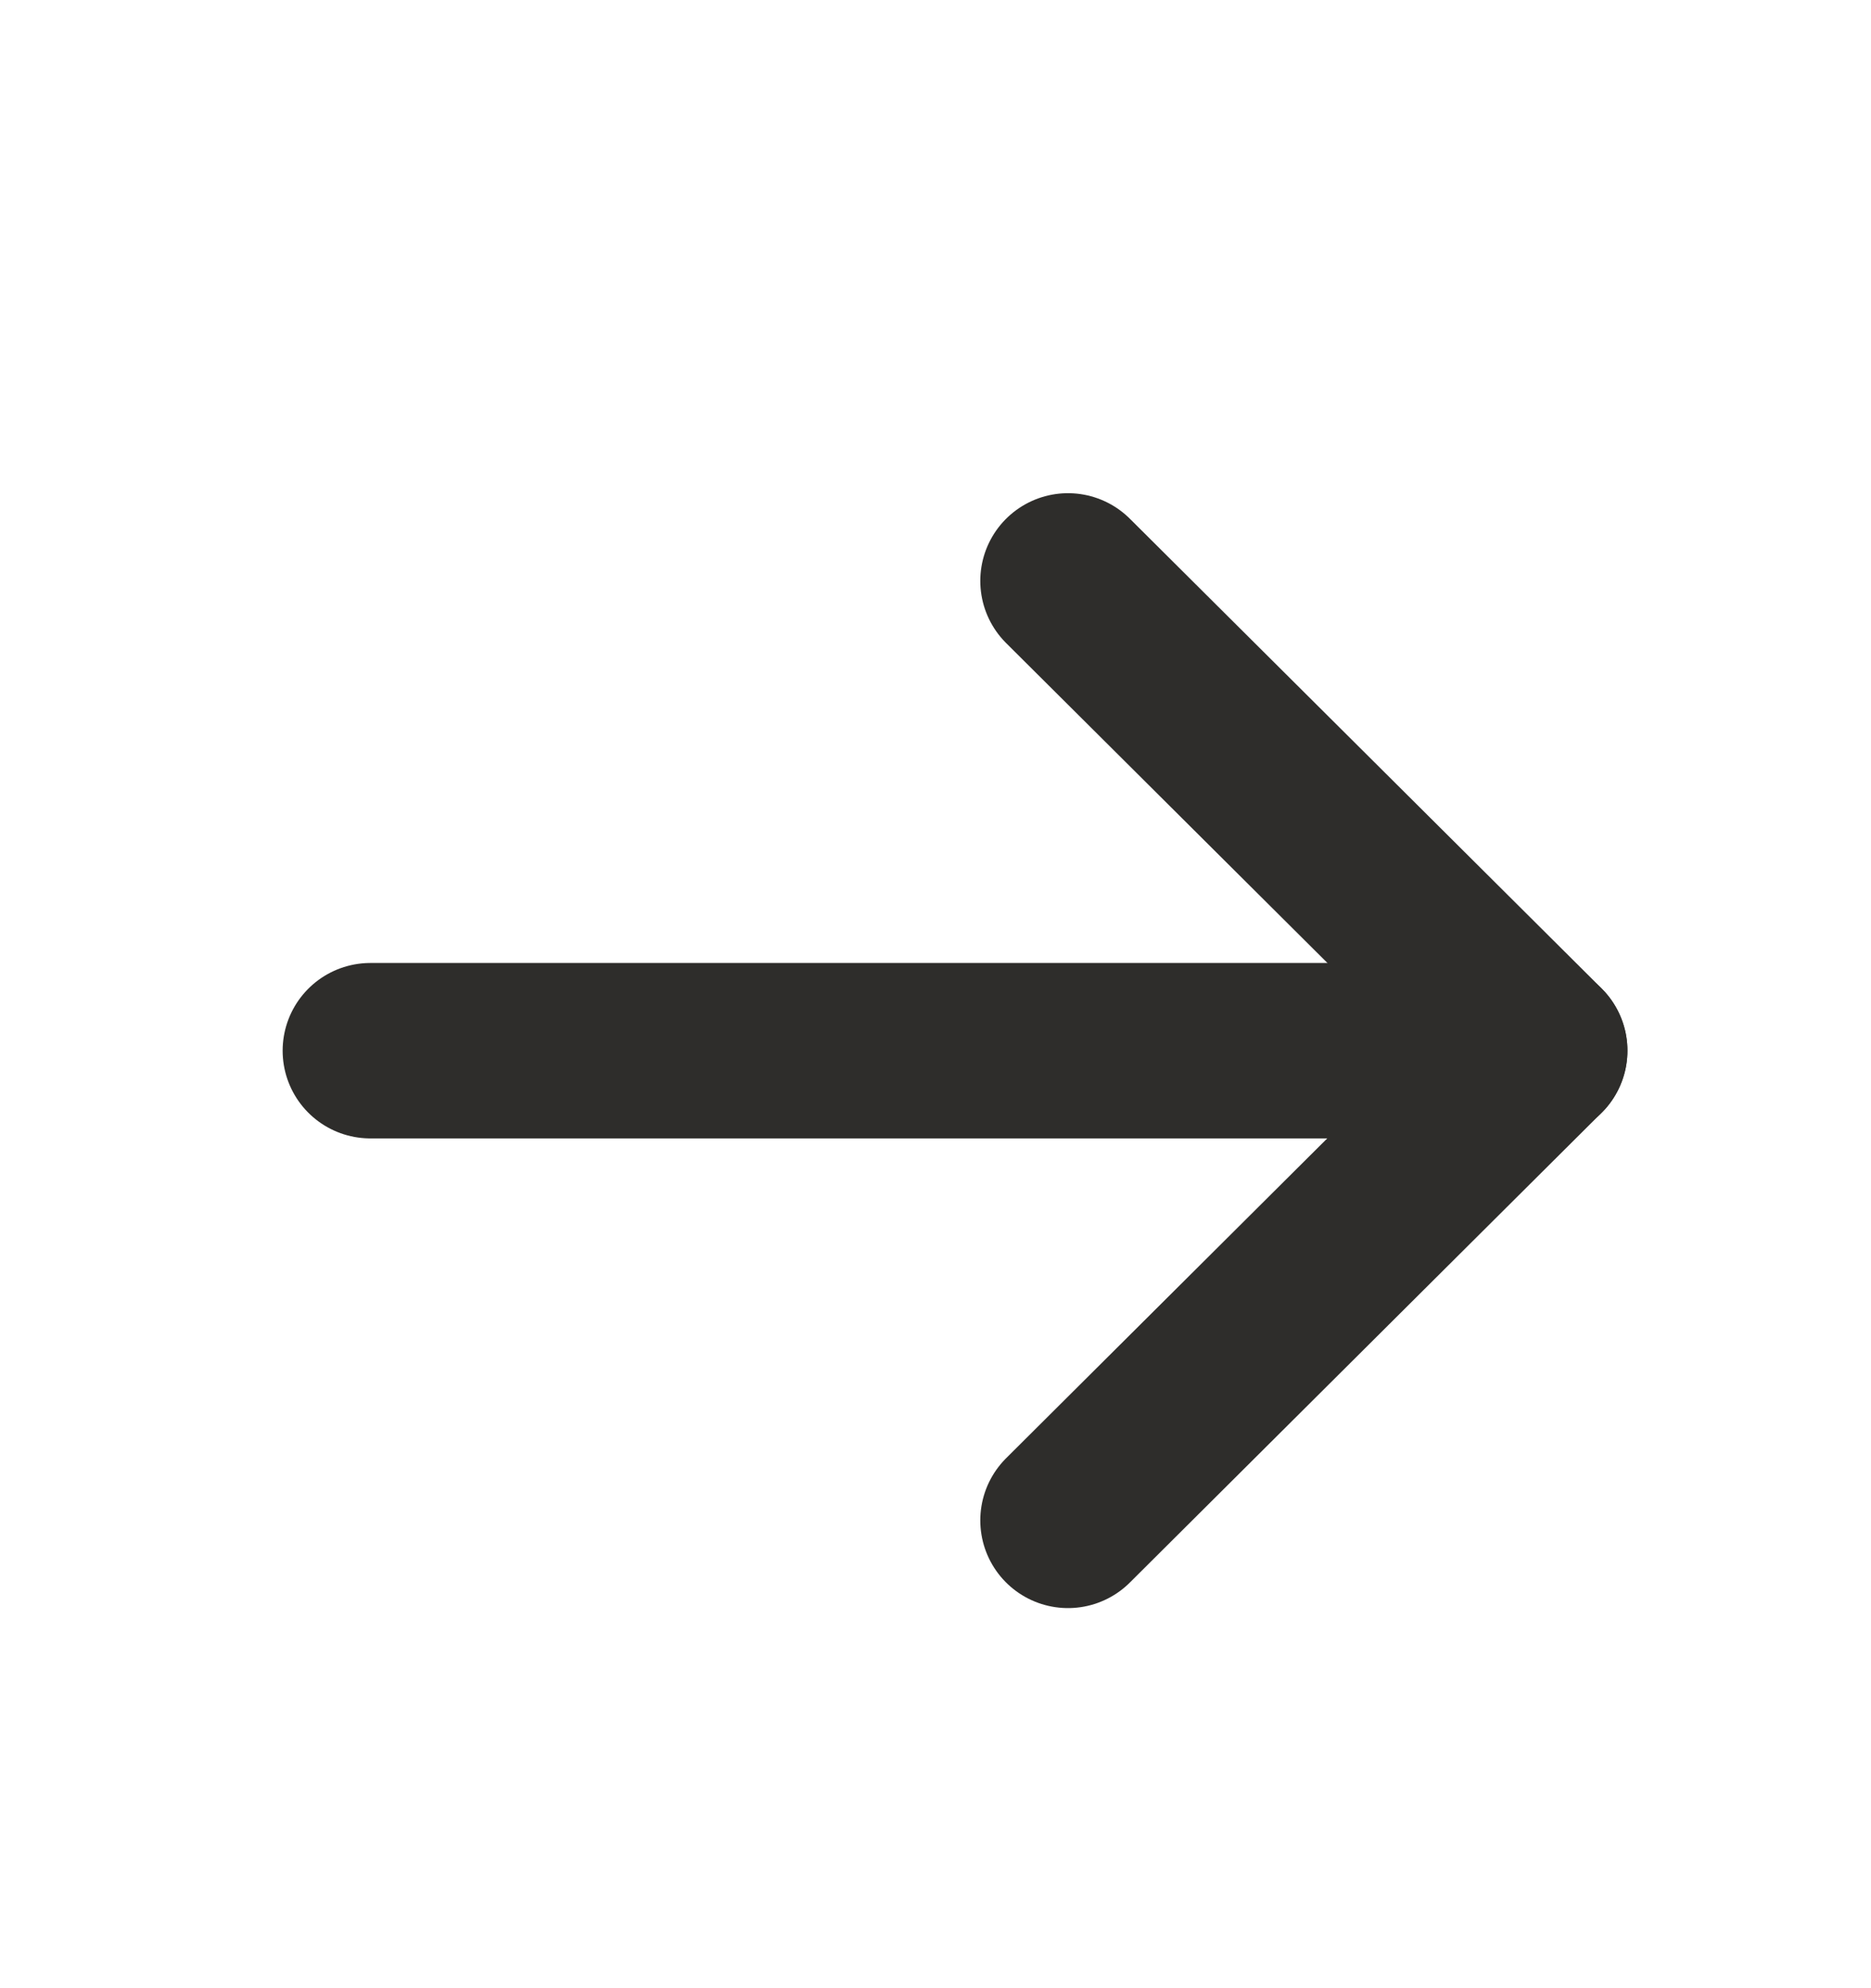 <svg width="16" height="17" viewBox="0 0 16 17" fill="none" xmlns="http://www.w3.org/2000/svg">
<path d="M13.167 8.984L3.167 8.984" stroke="#2E2D2B" stroke-width="1.5" stroke-linecap="round" stroke-linejoin="round"/>
<path d="M9.133 4.967L13.167 8.983L9.133 13" stroke="#2E2D2B" stroke-width="1.5" stroke-linecap="round" stroke-linejoin="round"/>
</svg>
